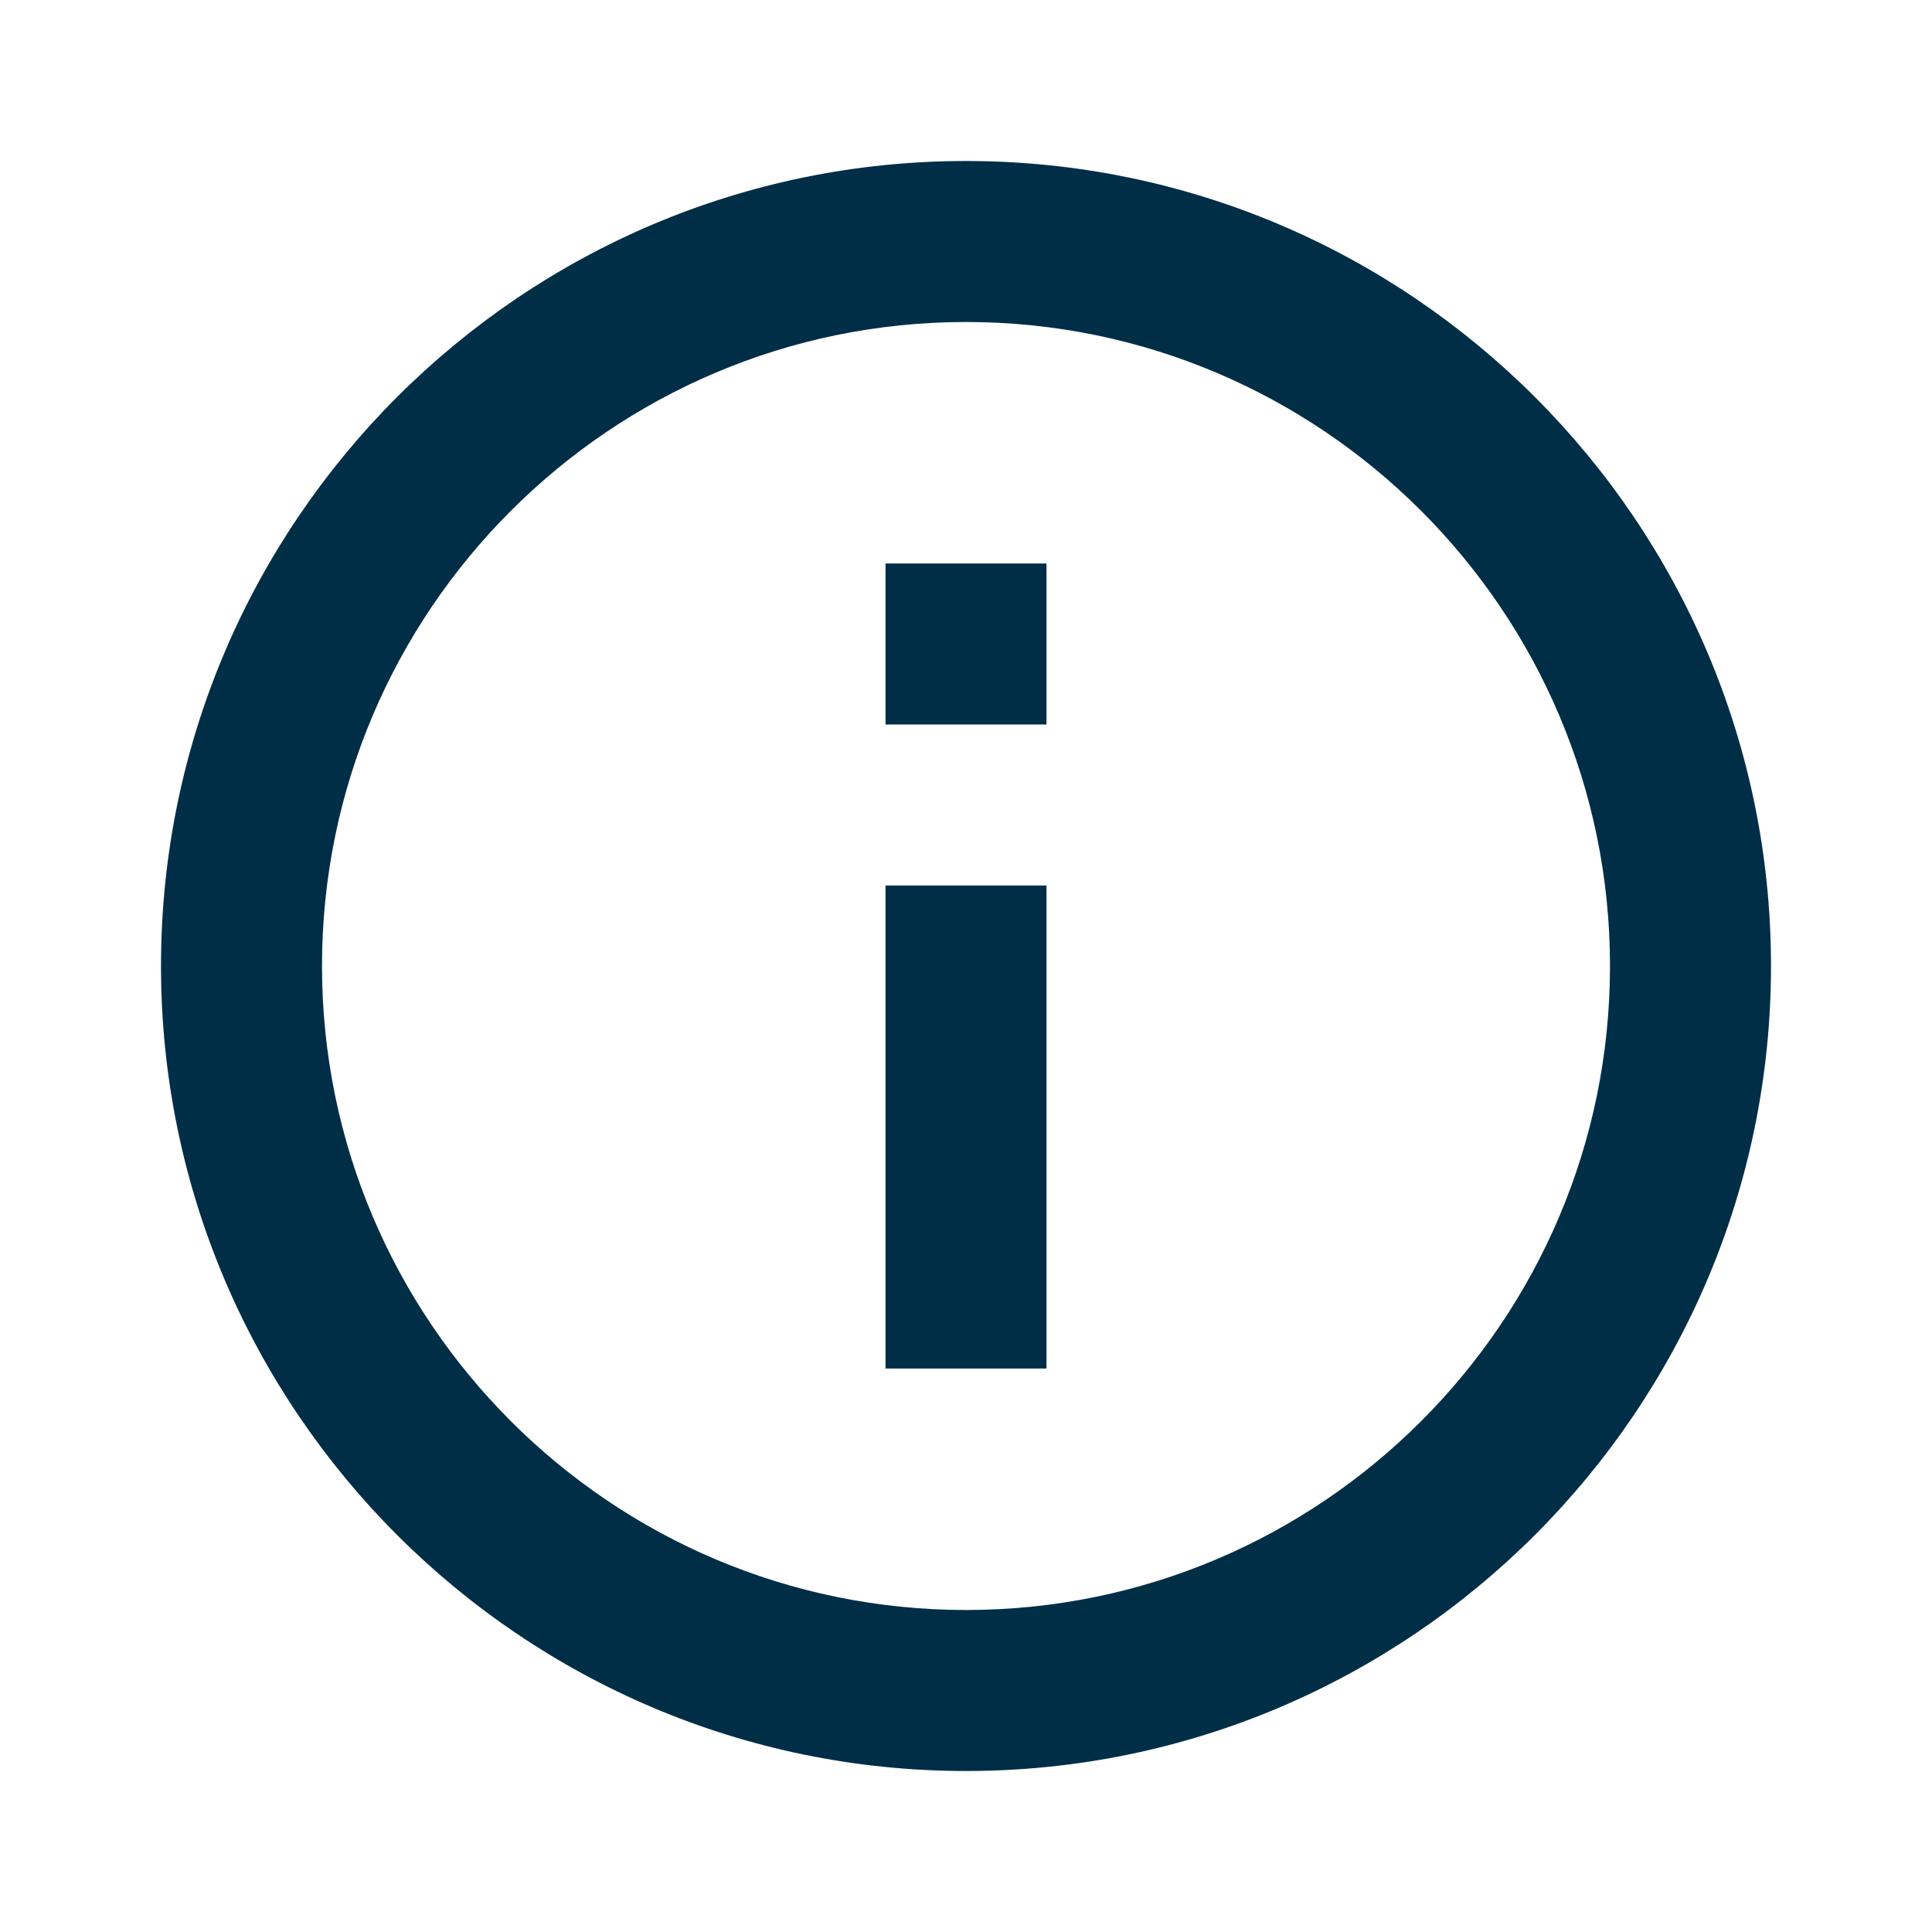<svg width="24" height="24" viewBox="0 0 24 24" fill="none" xmlns="http://www.w3.org/2000/svg">
<g id="Icon / info-circle">
<g id="icon">
<path d="M12 2C6.486 2 2 6.486 2 12C2 17.514 6.486 22 12 22C17.514 22 22 17.514 22 12C22 6.486 17.514 2 12 2ZM12 20C7.589 20 4 16.411 4 12C4 7.589 7.589 4 12 4C16.411 4 20 7.589 20 12C20 16.411 16.411 20 12 20Z" fill="#002E47"/>
<path d="M11 11H13V17H11V11ZM11 7H13V9H11V7Z" fill="#002E47"/>
</g>
</g>
</svg>
